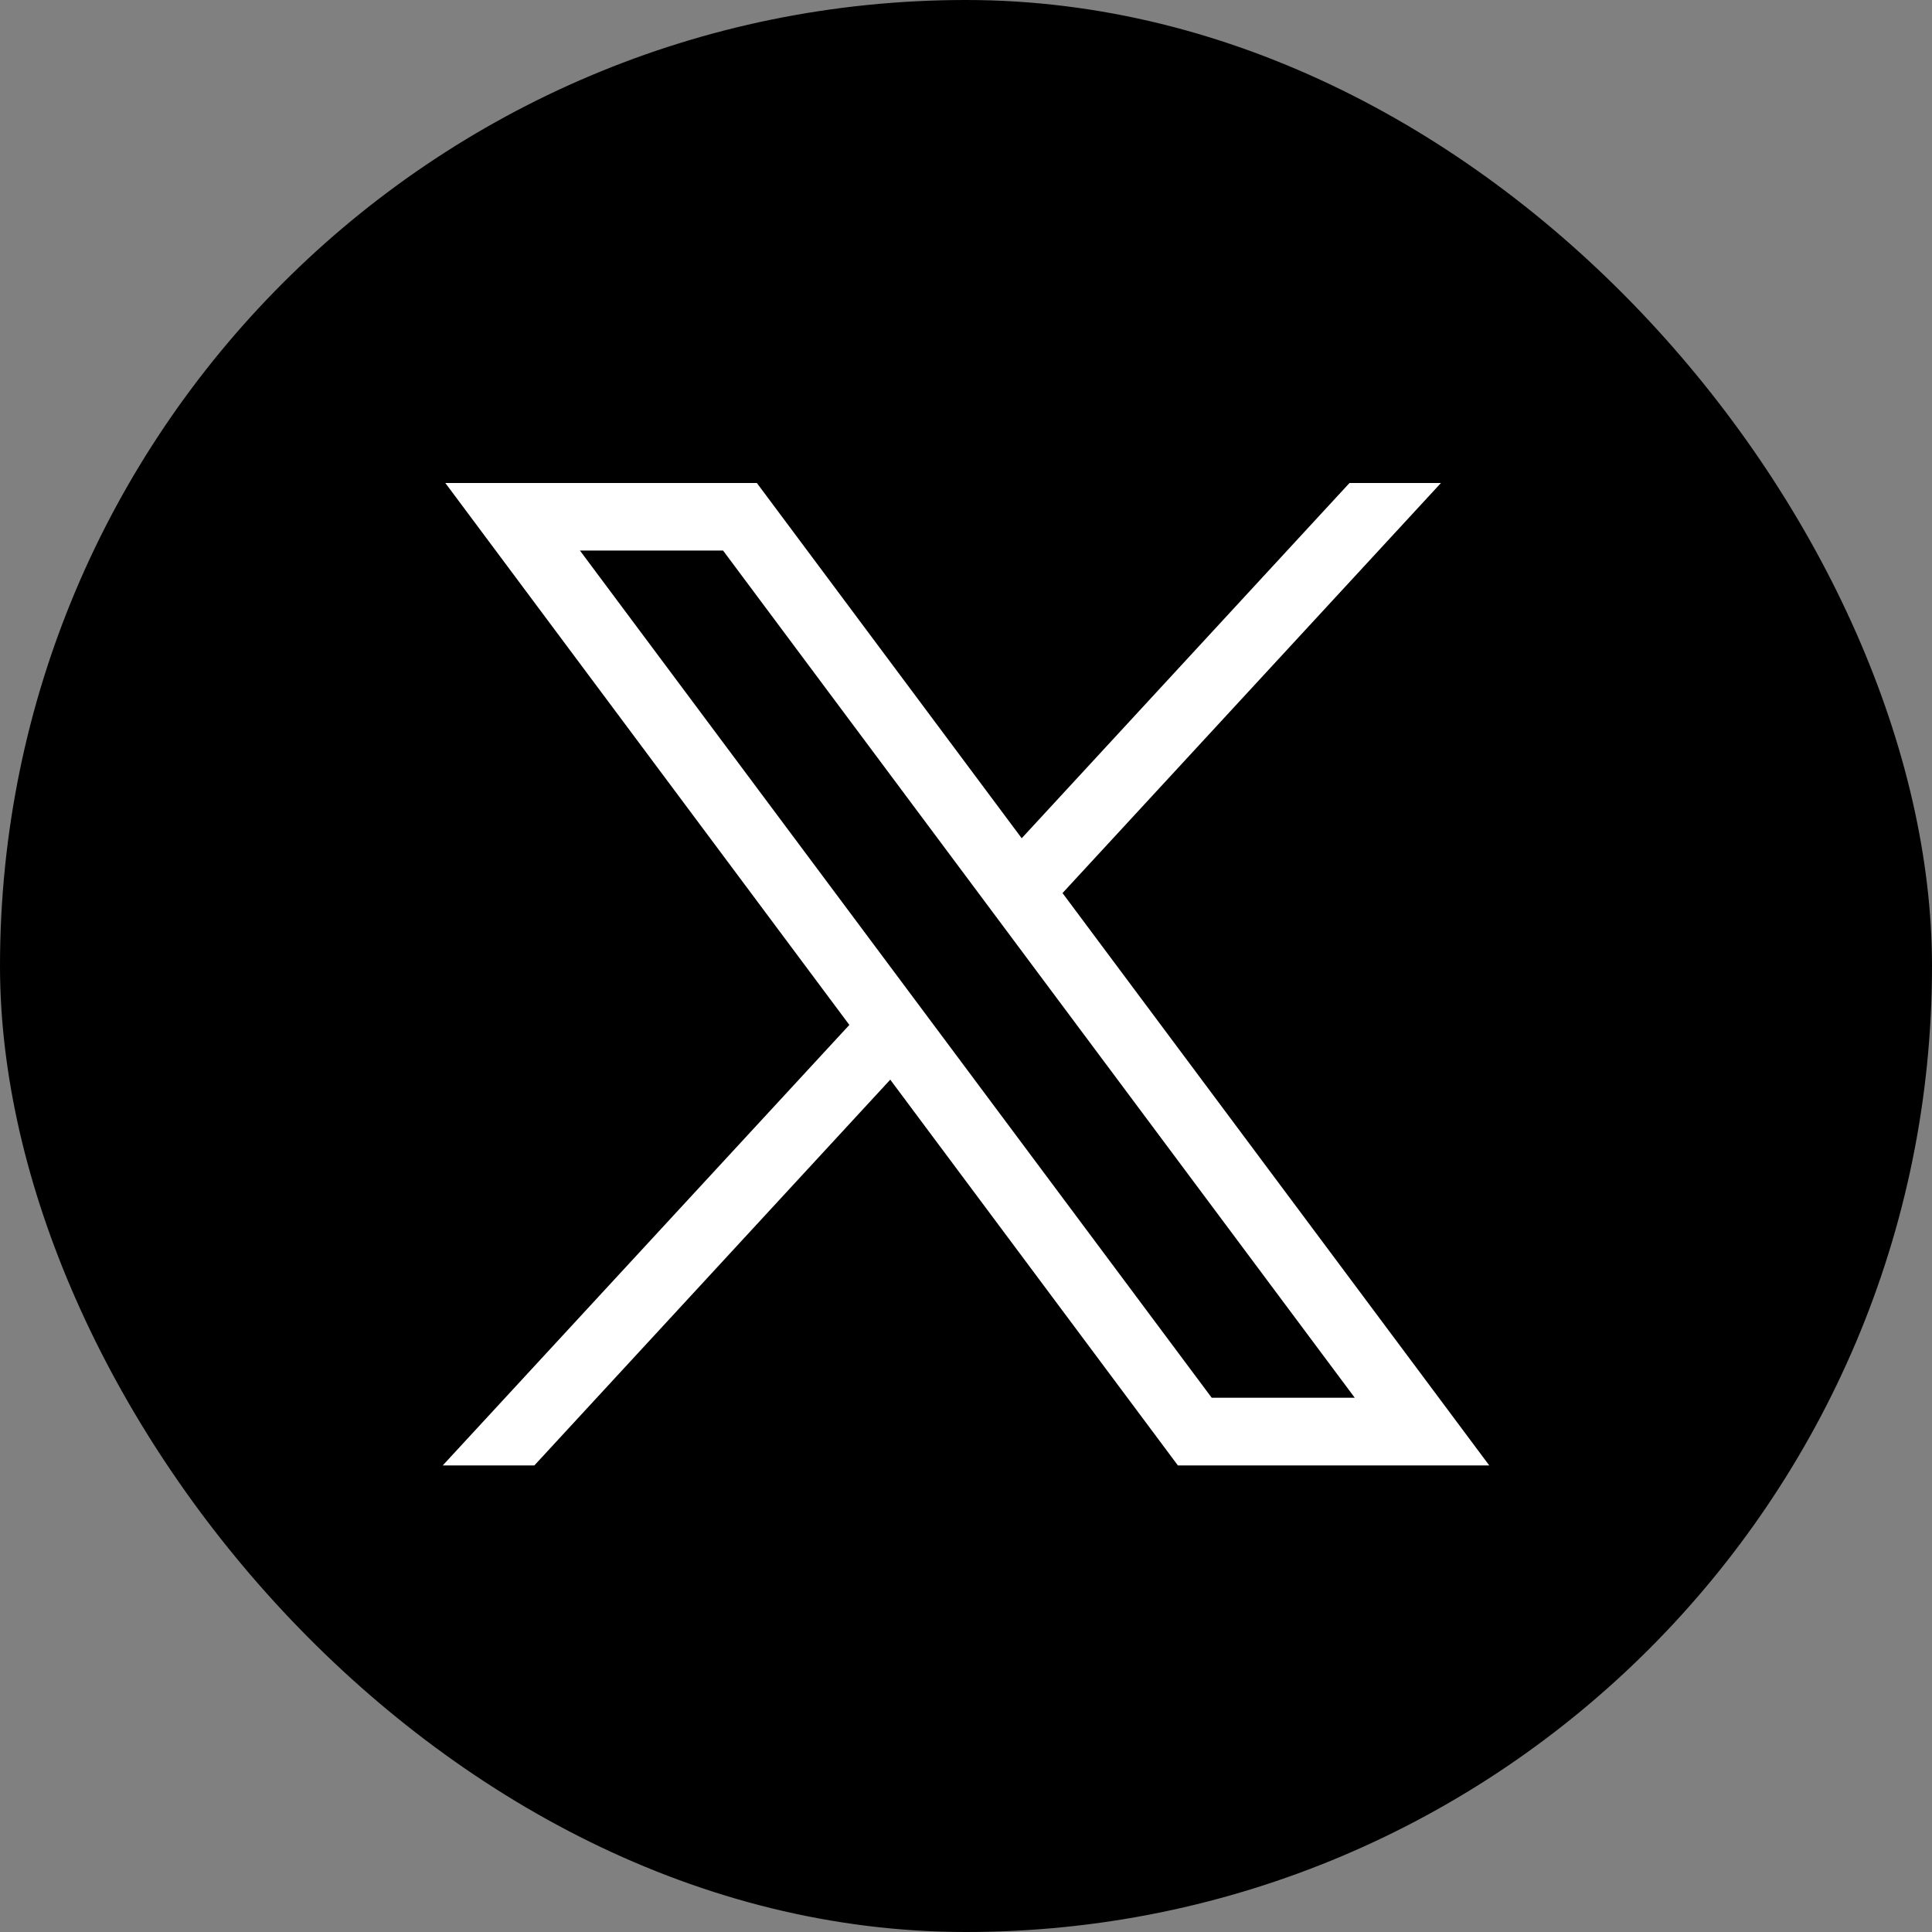 <svg width="24" height="24" viewBox="0 0 24 24" fill="none" xmlns="http://www.w3.org/2000/svg"><rect x="0" y="0" width="24" height="24" fill="#808080" stroke="none"/><rect width="24" height="24" rx="12" fill="black"></rect><path d="M5.532 6L10.551 12.732L5.5 18.204H6.638L11.059 13.412L14.632 18.204H18.5L13.199 11.094L17.9 6H16.764L12.692 10.413L9.402 6H5.532ZM7.204 6.839H8.982L16.829 17.363H15.052L7.204 6.839Z" fill="white"></path></svg>
